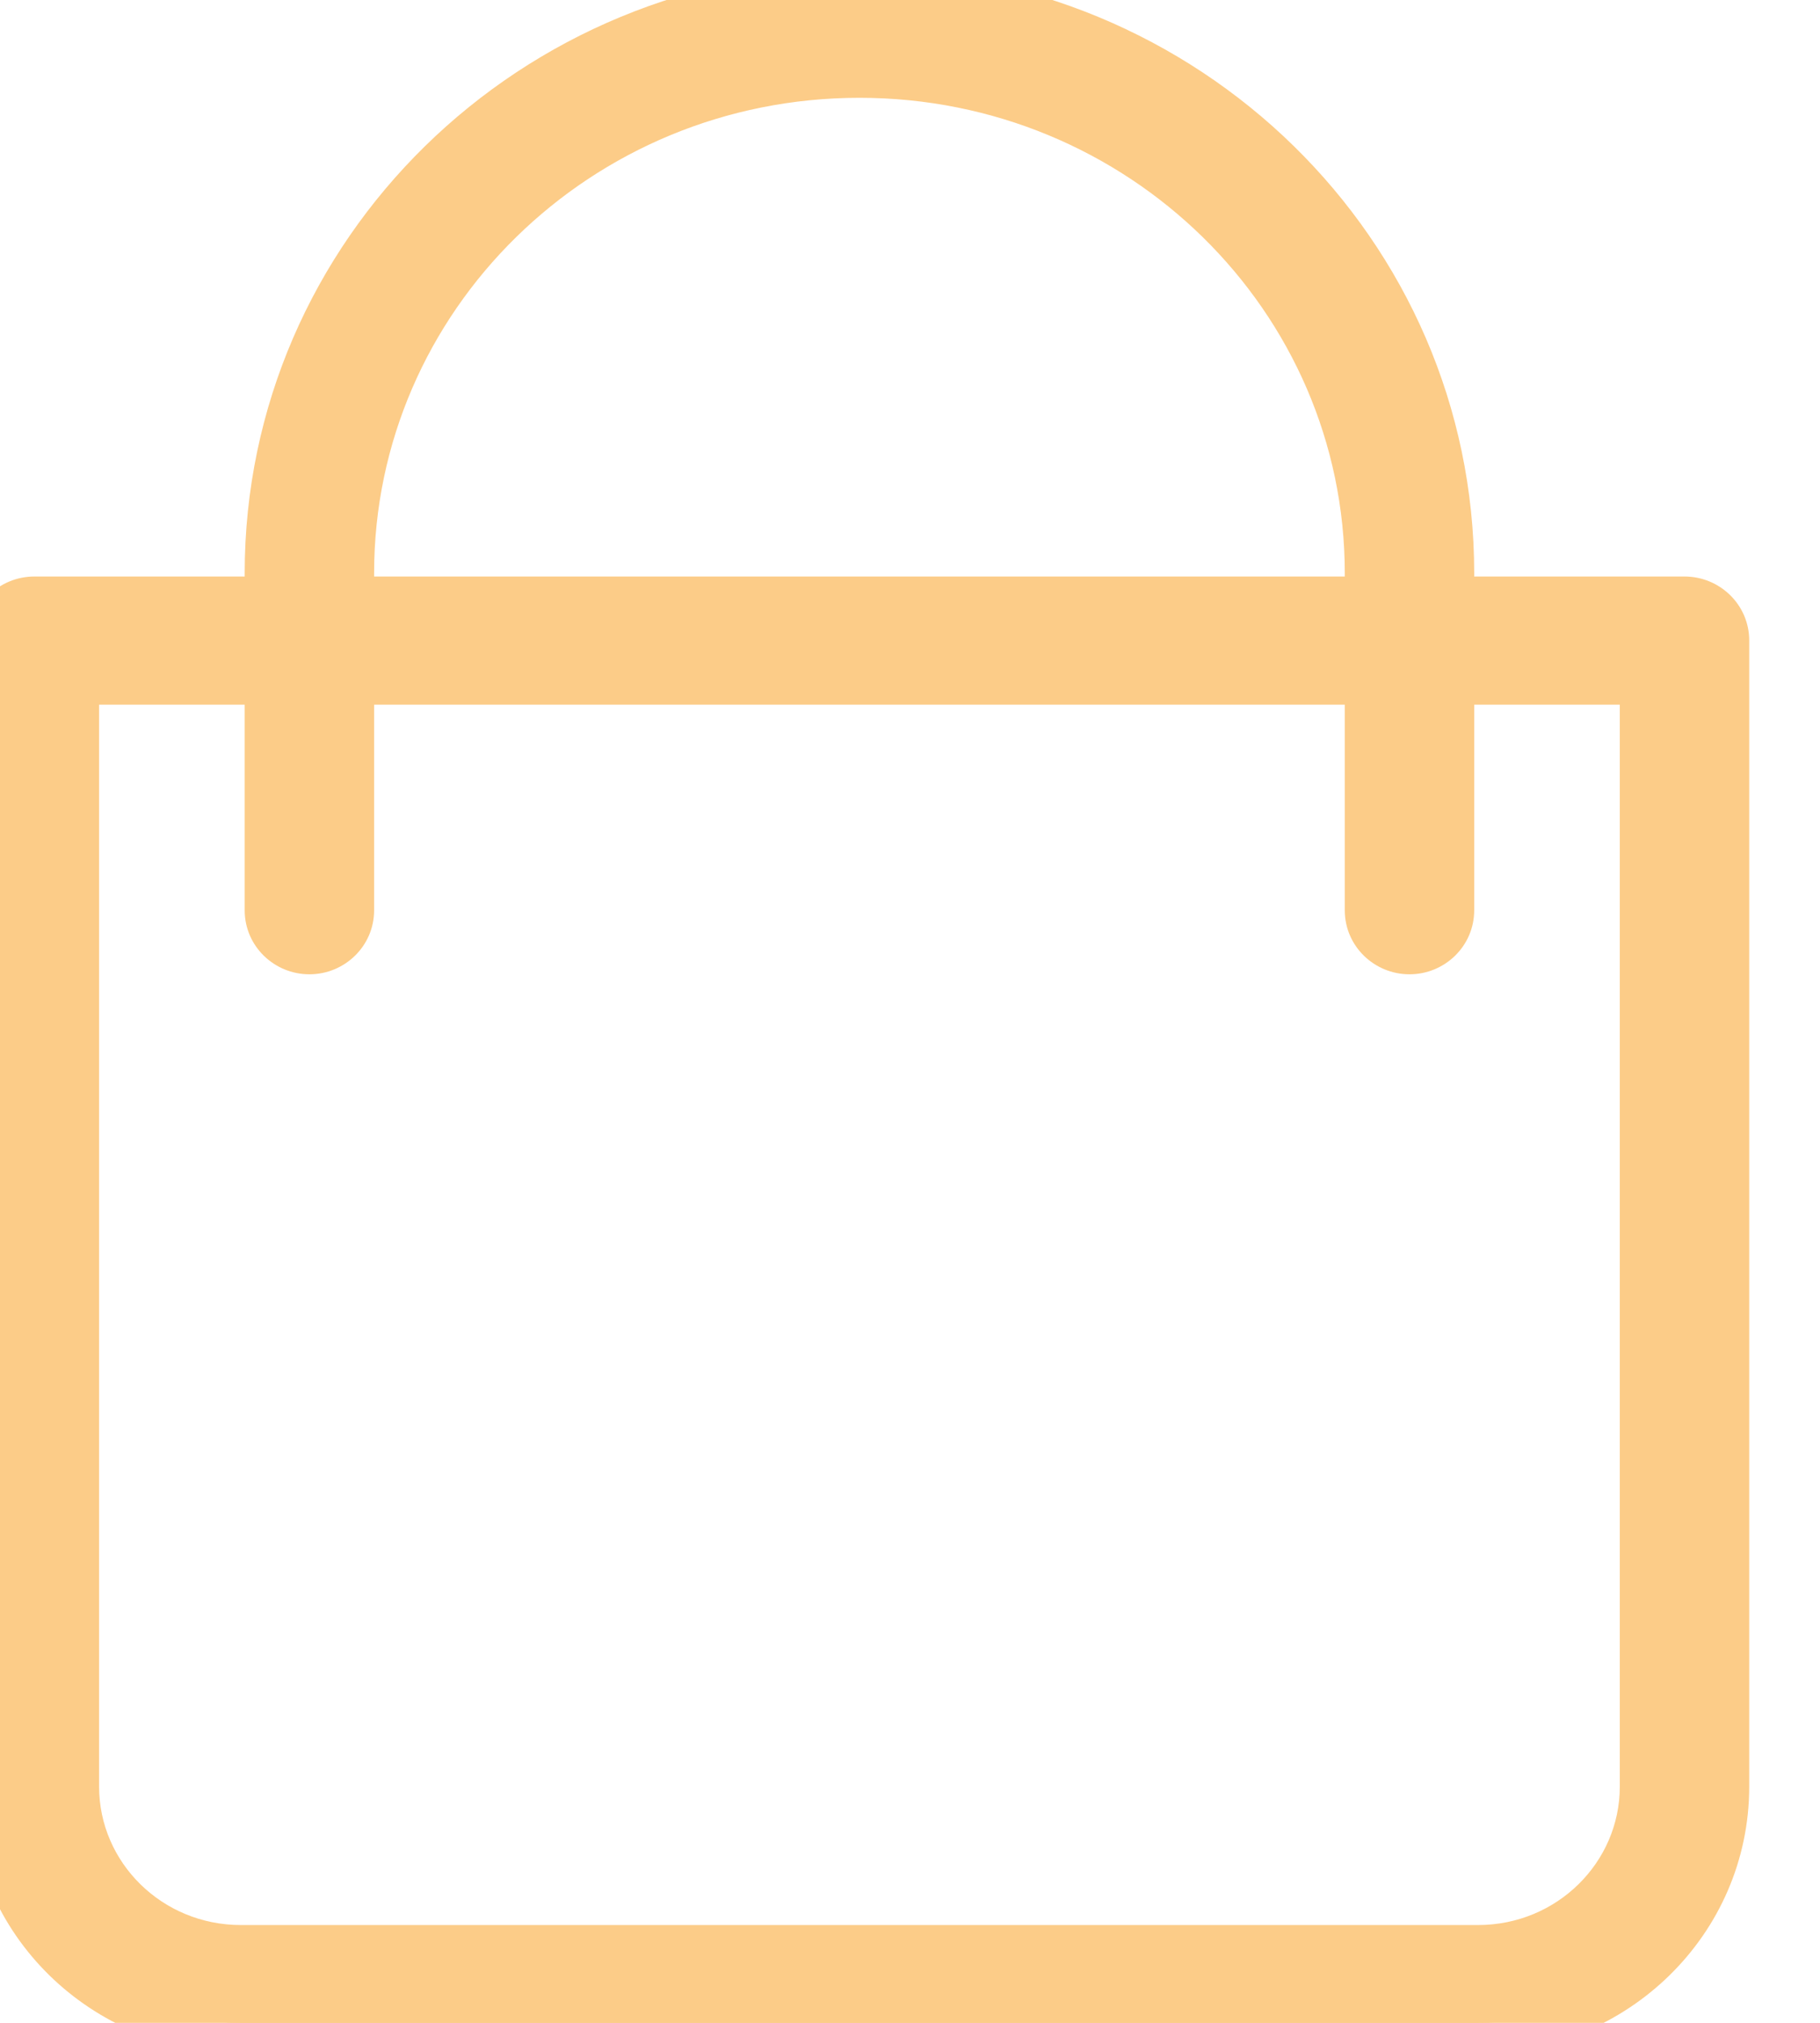 <svg width="18" height="20" viewBox="0 0 18 20" fill="none" xmlns="http://www.w3.org/2000/svg">
<path fill-rule="evenodd" clip-rule="evenodd" d="M16.66 6H14.28V5.667C14.28 2.537 11.692 0 8.5 0C5.308 0 2.72 2.537 2.72 5.667V6H0.34C0.152 6 0 6.149 0 6.333V17.667C0.001 18.955 1.066 19.998 2.38 20H14.62C15.934 19.998 16.998 18.955 17 17.667V6.333C17 6.149 16.848 6 16.66 6ZM3.4 5.667C3.4 2.905 5.683 0.667 8.5 0.667C11.317 0.667 13.6 2.905 13.6 5.667V6H3.4V5.667ZM14.62 19.333C15.559 19.332 16.319 18.587 16.32 17.667V6.667H14.28V9C14.28 9.184 14.128 9.333 13.94 9.333C13.752 9.333 13.6 9.184 13.6 9V6.667H3.4V9C3.4 9.184 3.248 9.333 3.06 9.333C2.872 9.333 2.72 9.184 2.72 9V6.667H0.68V17.667C0.681 18.587 1.442 19.332 2.38 19.333H14.62Z" fill="#FCCC88"/>
<path d="M14.28 6H13.98V6.3H14.28V6ZM2.72 6V6.3H3.02V6H2.72ZM0 17.667L-0.3 17.667L-0.3 17.667L0 17.667ZM2.38 20L2.38 20.3H2.38V20ZM14.62 20L14.62 20.3L14.62 20.3L14.62 20ZM17 17.667L17.3 17.667V17.667H17ZM13.6 6V6.3H13.9V6H13.6ZM3.4 6H3.1V6.3H3.4V6ZM16.32 17.667L16.62 17.667V17.667H16.32ZM14.62 19.333L14.62 19.633L14.62 19.633L14.62 19.333ZM16.32 6.667H16.62V6.367H16.32V6.667ZM14.28 6.667V6.367H13.98V6.667H14.28ZM13.6 6.667H13.9V6.367H13.6V6.667ZM3.4 6.667V6.367H3.1V6.667H3.4ZM2.72 6.667H3.02V6.367H2.72V6.667ZM0.68 6.667V6.367H0.38V6.667H0.68ZM0.68 17.667L0.38 17.667L0.38 17.667L0.68 17.667ZM2.38 19.333L2.38 19.633H2.38V19.333ZM14.28 6.3H16.66V5.7H14.28V6.3ZM13.98 5.667V6H14.58V5.667H13.98ZM8.5 0.3C11.532 0.3 13.98 2.708 13.98 5.667H14.58C14.58 2.366 11.852 -0.3 8.5 -0.3V0.3ZM3.02 5.667C3.02 2.708 5.468 0.3 8.5 0.3V-0.3C5.148 -0.3 2.42 2.366 2.42 5.667H3.02ZM3.02 6V5.667H2.42V6H3.02ZM0.34 6.3H2.72V5.7H0.34V6.3ZM0.3 6.333C0.3 6.321 0.312 6.3 0.34 6.3V5.7C-0.008 5.7 -0.3 5.978 -0.3 6.333H0.3ZM0.3 17.667V6.333H-0.3V17.667H0.3ZM2.38 19.7C1.226 19.699 0.301 18.783 0.3 17.666L-0.3 17.667C-0.298 19.126 0.906 20.298 2.38 20.3L2.38 19.7ZM14.62 19.7H2.38V20.3H14.62V19.7ZM16.7 17.666C16.699 18.783 15.774 19.699 14.62 19.7L14.62 20.3C16.094 20.298 17.298 19.126 17.3 17.667L16.7 17.666ZM16.7 6.333V17.667H17.3V6.333H16.7ZM16.66 6.3C16.688 6.3 16.7 6.321 16.7 6.333H17.3C17.3 5.978 17.008 5.7 16.66 5.7V6.3ZM8.5 0.367C5.523 0.367 3.1 2.734 3.1 5.667H3.7C3.7 3.077 5.843 0.967 8.5 0.967V0.367ZM13.9 5.667C13.9 2.734 11.477 0.367 8.5 0.367V0.967C11.157 0.967 13.3 3.077 13.3 5.667H13.9ZM13.9 6V5.667H13.3V6H13.9ZM3.4 6.3H13.6V5.7H3.4V6.3ZM3.1 5.667V6H3.7V5.667H3.1ZM16.02 17.666C16.019 18.415 15.398 19.032 14.62 19.033L14.62 19.633C15.719 19.632 16.619 18.758 16.62 17.667L16.02 17.666ZM16.02 6.667V17.667H16.62V6.667H16.02ZM14.28 6.967H16.32V6.367H14.28V6.967ZM14.58 9V6.667H13.98V9H14.58ZM13.94 9.633C14.288 9.633 14.58 9.355 14.58 9H13.98C13.98 9.013 13.968 9.033 13.94 9.033V9.633ZM13.3 9C13.3 9.355 13.592 9.633 13.94 9.633V9.033C13.912 9.033 13.9 9.013 13.9 9H13.3ZM13.3 6.667V9H13.9V6.667H13.3ZM3.4 6.967H13.6V6.367H3.4V6.967ZM3.7 9V6.667H3.1V9H3.7ZM3.06 9.633C3.408 9.633 3.7 9.355 3.7 9H3.1C3.1 9.013 3.088 9.033 3.06 9.033V9.633ZM2.42 9C2.42 9.355 2.712 9.633 3.06 9.633V9.033C3.032 9.033 3.02 9.013 3.02 9H2.42ZM2.42 6.667V9H3.02V6.667H2.42ZM0.68 6.967H2.72V6.367H0.68V6.967ZM0.98 17.667V6.667H0.38V17.667H0.98ZM2.38 19.033C1.602 19.032 0.981 18.415 0.98 17.666L0.38 17.667C0.381 18.758 1.281 19.632 2.38 19.633L2.38 19.033ZM14.62 19.033H2.38V19.633H14.62V19.033Z" fill="#FCCC88"/>
</svg>
